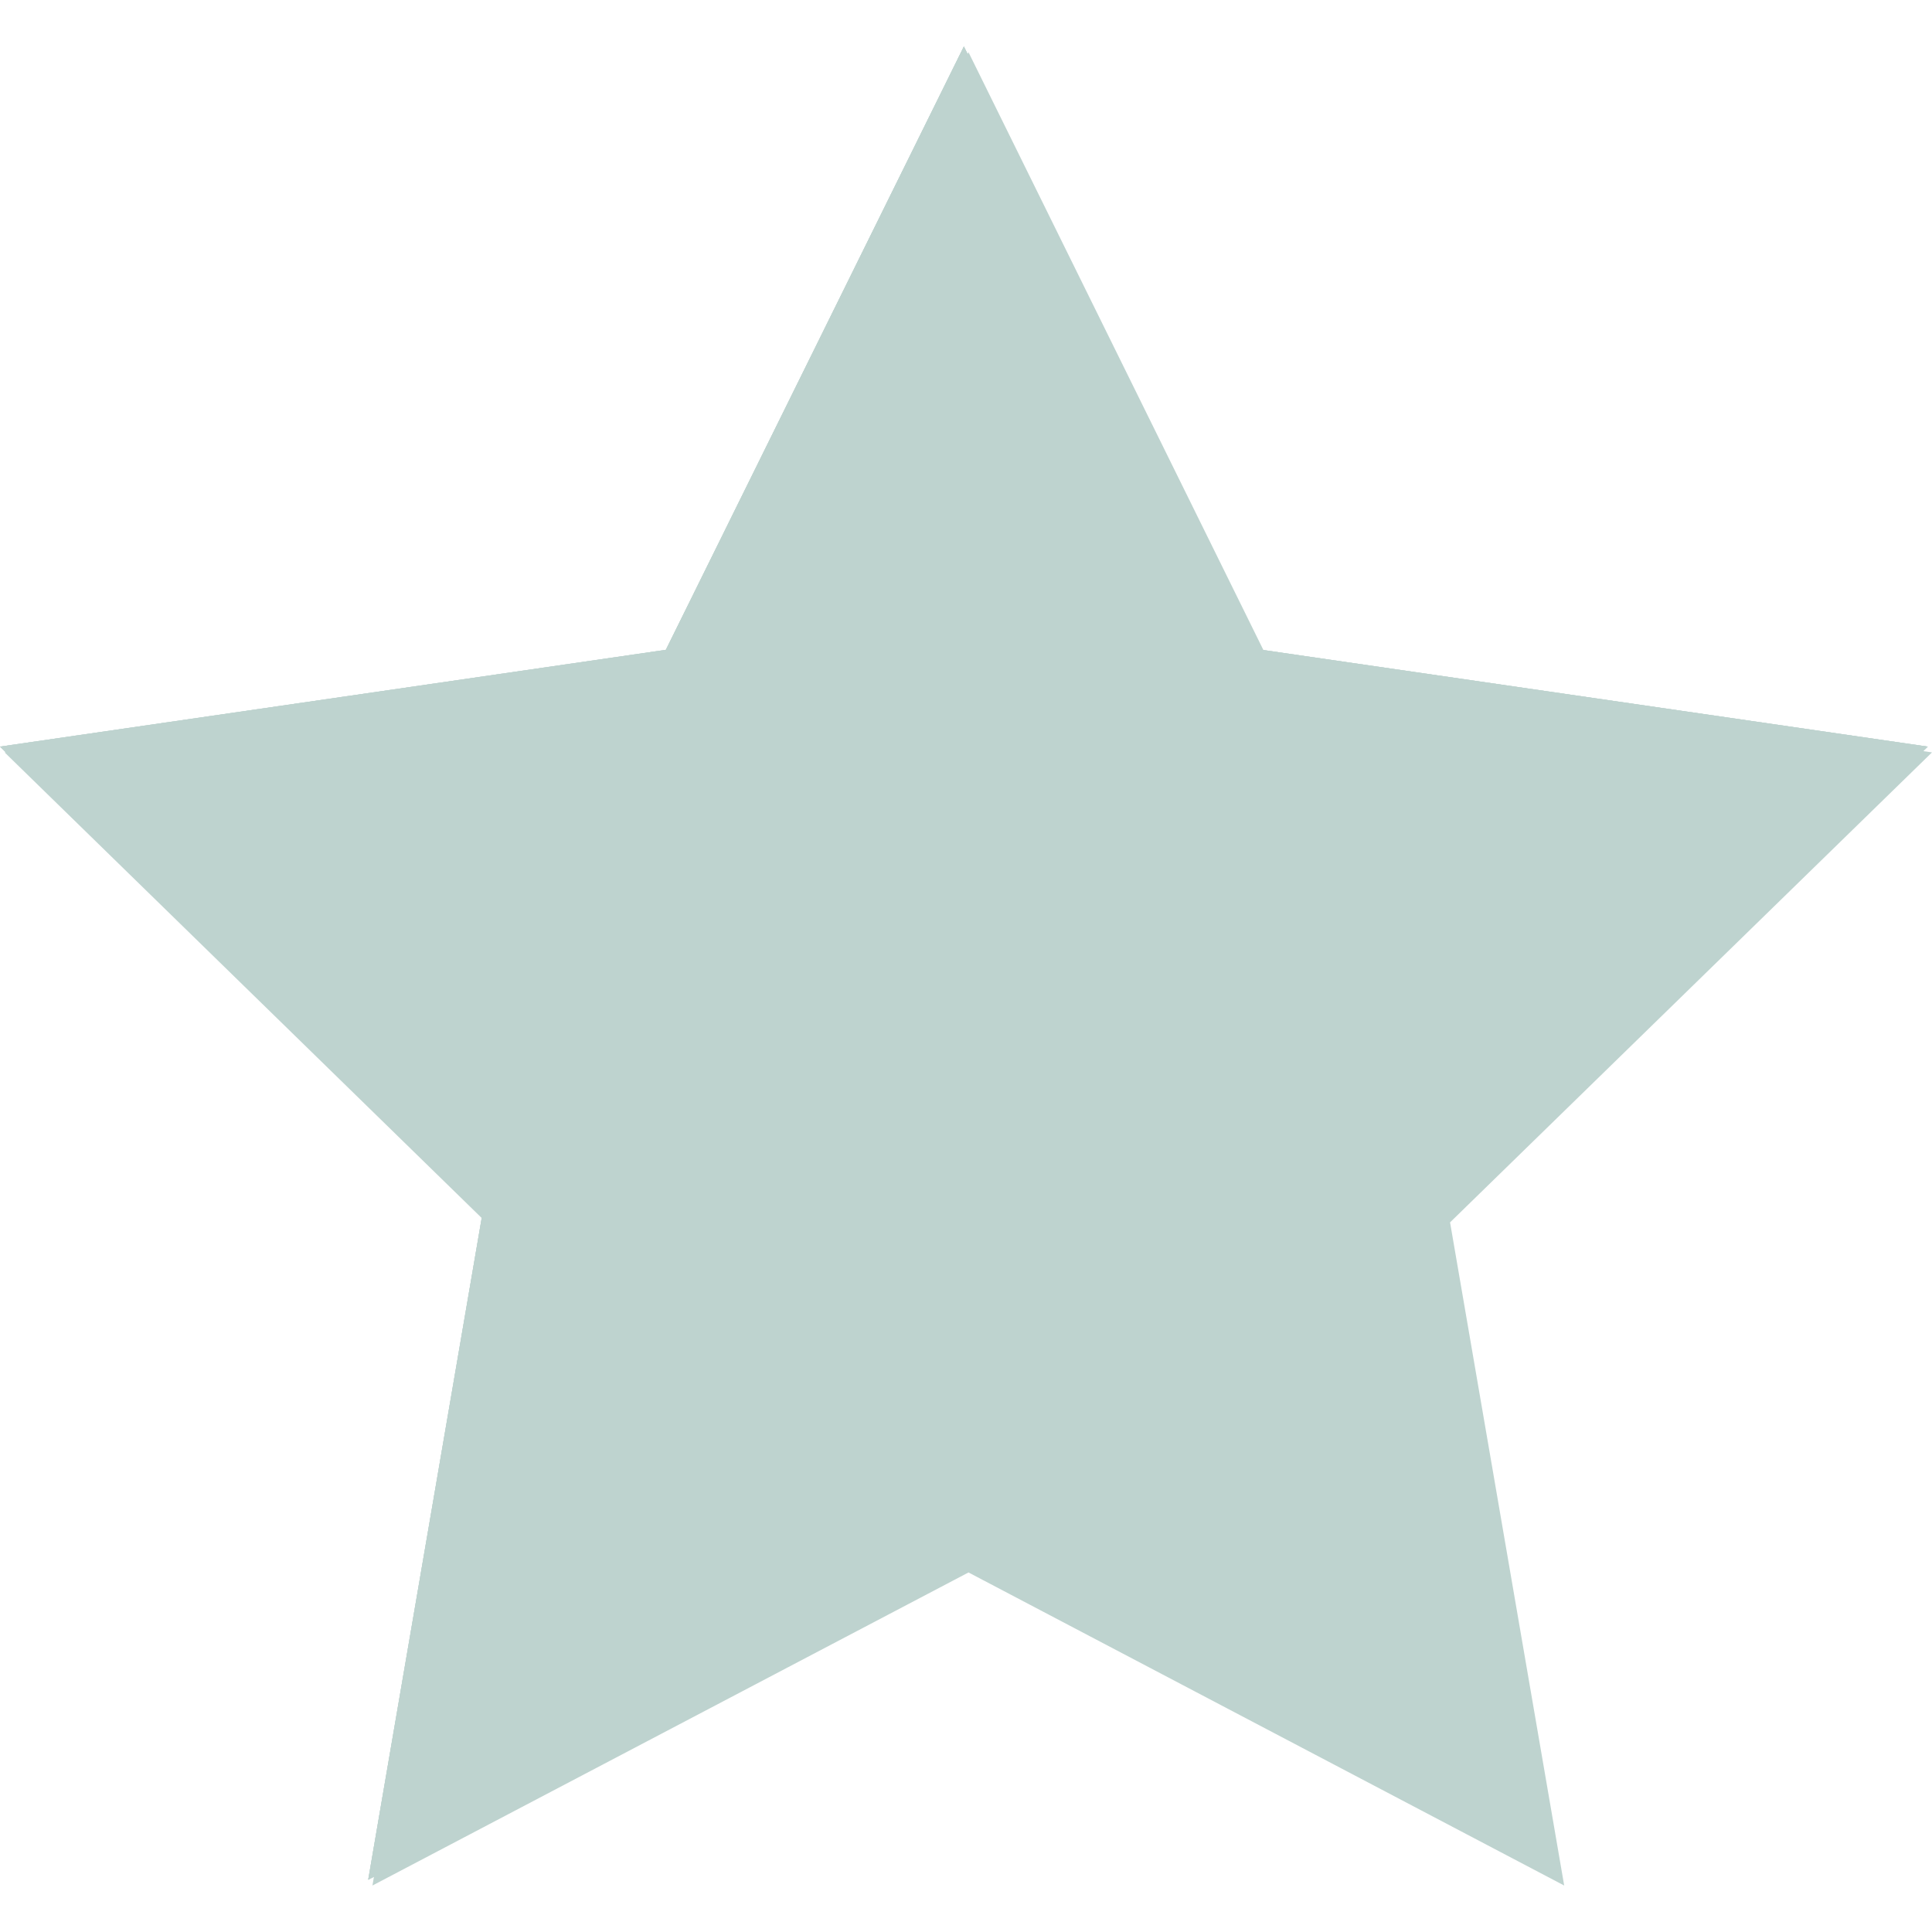<?xml version="1.0" encoding="UTF-8"?>
<svg data-bbox="0 19.473 810 771.043" height="1080" viewBox="0 0 810 810" width="1080" xmlns="http://www.w3.org/2000/svg" data-type="color">
    <g>
        <defs>
            <clipPath id="3fae3a88-1b12-4142-8007-0851731f8652">
                <path d="M1 21h809v769.988H1Zm0 0"/>
            </clipPath>
            <clipPath id="31a9b296-a3d0-4c74-85fb-0bc2e0052c88">
                <path d="M0 19.238h809V789H0Zm0 0"/>
            </clipPath>
        </defs>
        <g clip-path="url(#3fae3a88-1b12-4142-8007-0851731f8652)">
            <path d="m406.05 21.898 124.79 252.973L810 315.445 607.945 512.488l47.848 278.028-249.742-131.254-249.903 131.254 47.684-278.028L1.942 315.445l279.156-40.574Zm0 0" fill="#bed3cf" data-color="1"/>
        </g>
        <g clip-path="url(#31a9b296-a3d0-4c74-85fb-0bc2e0052c88)">
            <path d="m404.11 19.473 124.952 252.972 279.16 40.575-202.054 197.043 47.684 278.03-249.743-131.257-249.738 131.258 47.684-278.032L0 313.02l279.16-40.575Zm0 0" fill="#bed3cf" data-color="1"/>
            <path d="m404.11 19.473 124.952 252.972 279.16 40.575-202.054 197.043 47.684 278.03-249.743-131.257-249.738 131.258 47.684-278.032L0 313.02l279.16-40.575Zm0 0" fill="#bed3cf" data-color="1"/>
            <path d="m404.11 19.473 124.952 252.972 279.16 40.575-202.054 197.043 47.684 278.03-249.743-131.257-249.738 131.258 47.684-278.032L0 313.02l279.16-40.575Zm0 0" fill="#bed3cf" data-color="1"/>
        </g>
    </g>
</svg>
